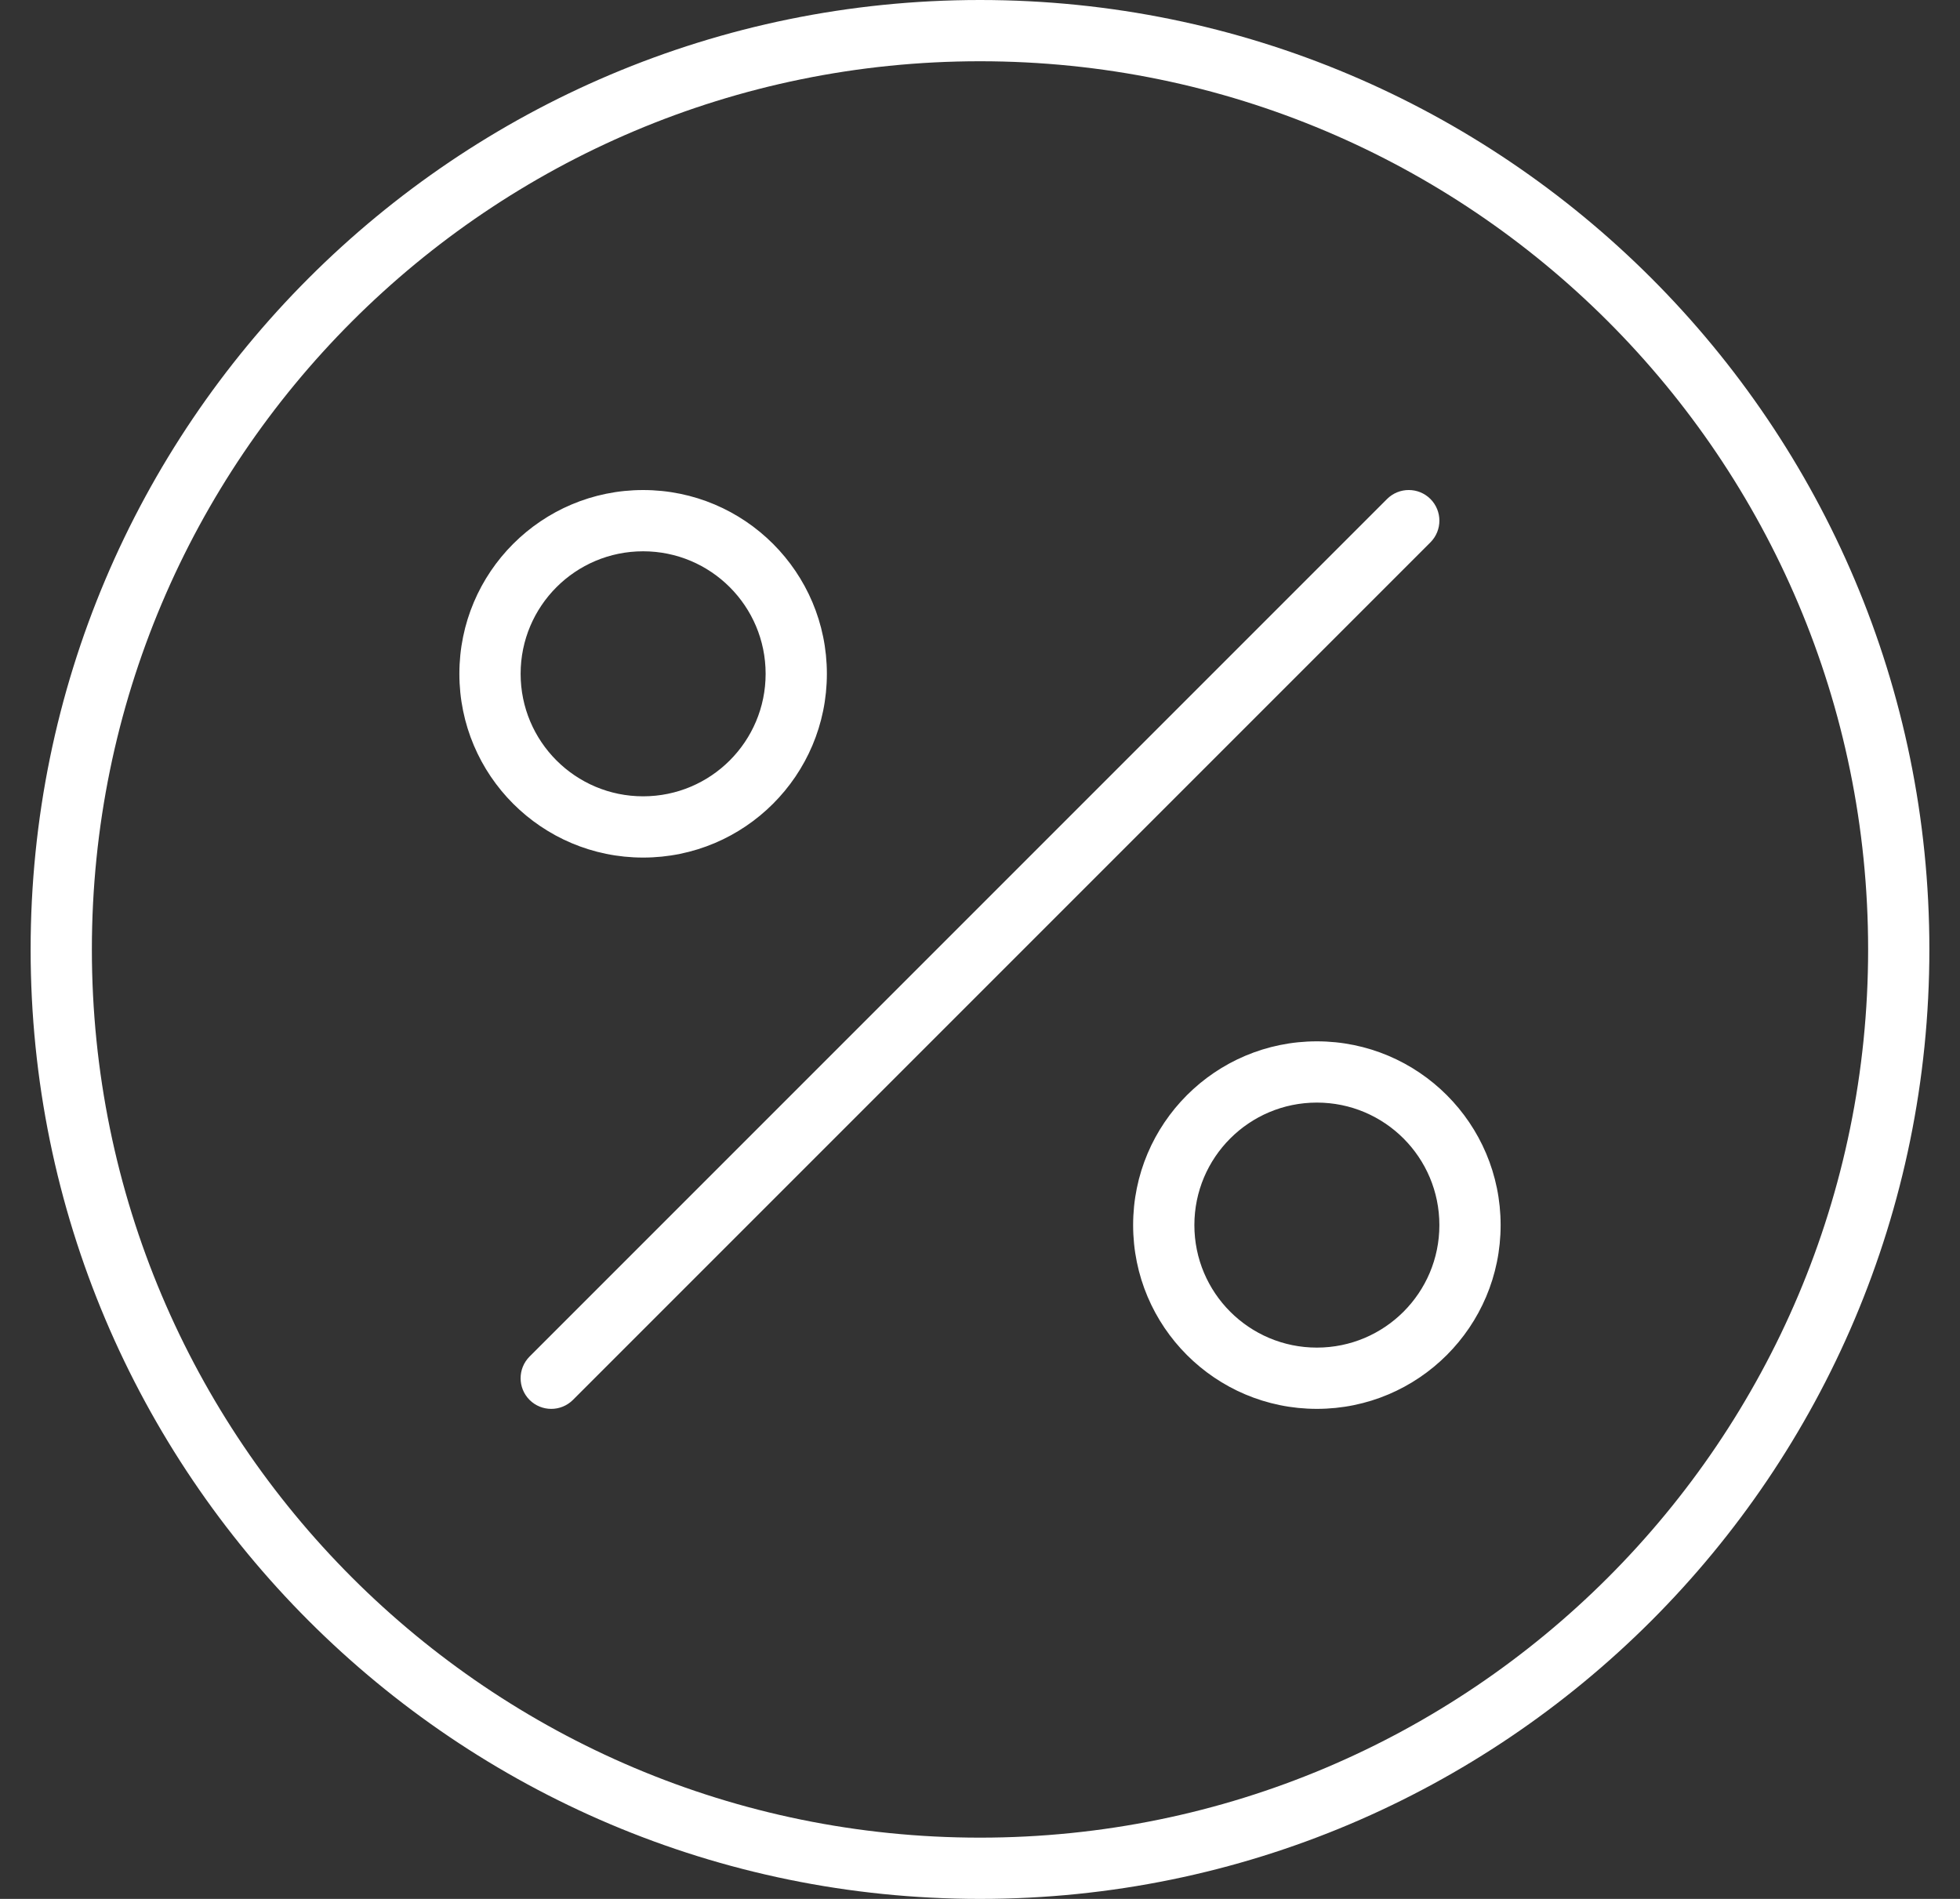 <svg width="32" height="31" viewBox="0 0 32 31" fill="none" xmlns="http://www.w3.org/2000/svg">
<rect x="0" y="0" width="32" height="31" fill="#333333" stroke="none"/>
<path fill-rule="evenodd" clip-rule="evenodd" d="M16 1C7.992 1 1.5 7.492 1.5 15.5C1.5 23.508 7.992 30 16 30C24.008 30 30.5 23.508 30.5 15.5C30.5 7.492 24.008 1 16 1ZM0.5 15.5C0.5 6.94 7.44 0 16 0C24.56 0 31.5 6.94 31.5 15.5C31.5 24.06 24.56 31 16 31C7.44 31 0.5 24.06 0.5 15.5ZM10.5 9C9.395 9 8.5 9.895 8.5 11C8.5 12.105 9.395 13 10.5 13C11.605 13 12.5 12.105 12.5 11C12.5 9.895 11.605 9 10.5 9ZM7.5 11C7.5 9.343 8.843 8 10.5 8C12.157 8 13.5 9.343 13.5 11C13.5 12.657 12.157 14 10.5 14C8.843 14 7.5 12.657 7.5 11ZM23.354 8.146C23.549 8.342 23.549 8.658 23.354 8.854L9.354 22.854C9.158 23.049 8.842 23.049 8.646 22.854C8.451 22.658 8.451 22.342 8.646 22.146L22.646 8.146C22.842 7.951 23.158 7.951 23.354 8.146ZM21.5 18C20.395 18 19.5 18.895 19.5 20C19.5 21.105 20.395 22 21.5 22C22.605 22 23.5 21.105 23.5 20C23.5 18.895 22.605 18 21.5 18ZM18.5 20C18.5 18.343 19.843 17 21.5 17C23.157 17 24.5 18.343 24.5 20C24.5 21.657 23.157 23 21.5 23C19.843 23 18.5 21.657 18.5 20Z" fill="white"/>
</svg>
